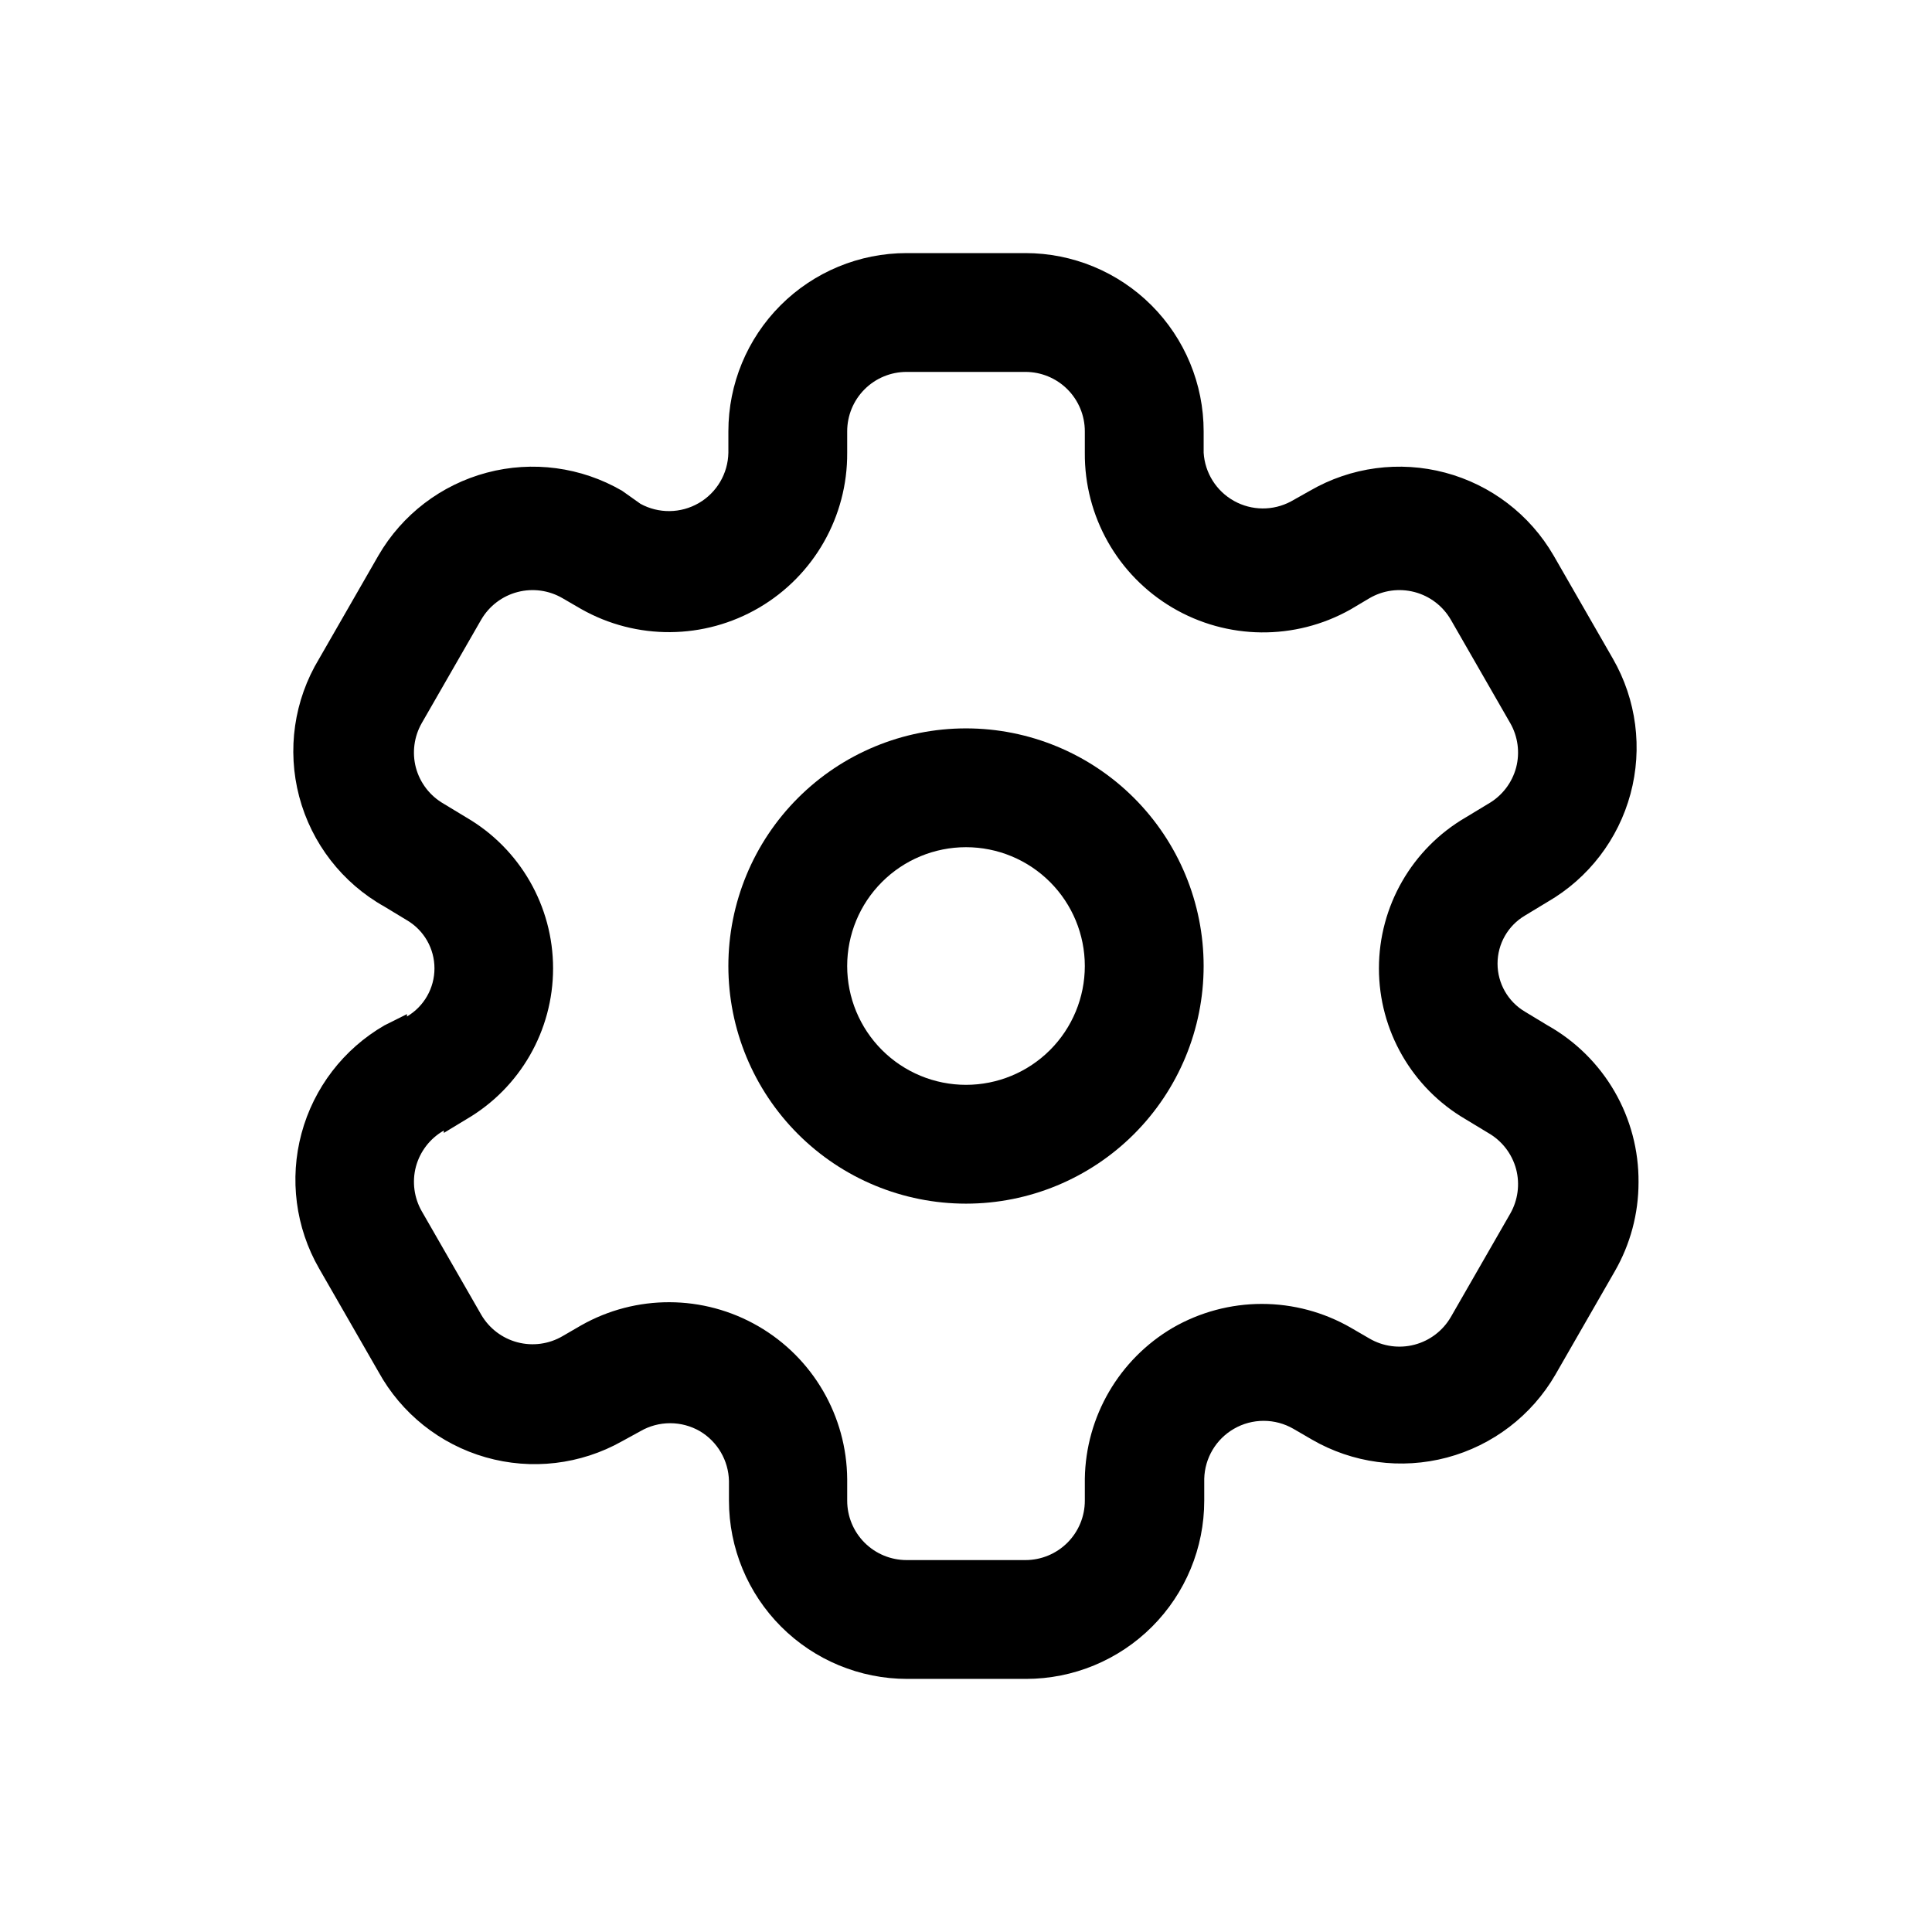 <?xml version="1.0" encoding="UTF-8"?>
<!-- Uploaded to: SVG Find, www.svgrepo.com, Generator: SVG Find Mixer Tools -->
<svg fill="#000000" width="800px" height="800px" version="1.1" viewBox="144 144 512 512" xmlns="http://www.w3.org/2000/svg">
 <g>
  <path d="m400 462.98c16.699 0 32.719-6.637 44.531-18.445 11.809-11.812 18.445-27.832 18.445-44.531 0-16.703-6.637-32.723-18.445-44.531-11.812-11.812-27.832-18.445-44.531-18.445-16.703 0-32.723 6.633-44.531 18.445-11.812 11.809-18.445 27.828-18.445 44.531 0 16.699 6.633 32.719 18.445 44.531 11.809 11.809 27.828 18.445 44.531 18.445zm0-94.465c8.352 0 16.359 3.316 22.266 9.223 5.902 5.902 9.223 13.914 9.223 22.266s-3.32 16.359-9.223 22.266c-5.906 5.902-13.914 9.223-22.266 9.223s-16.363-3.32-22.266-9.223c-5.906-5.906-9.223-13.914-9.223-22.266s3.316-16.363 9.223-22.266c5.902-5.906 13.914-9.223 22.266-9.223z"/>
  <path d="m251.85 412.75-5.984 2.992c-10.816 6.258-18.715 16.551-21.961 28.617-3.246 12.07-1.578 24.938 4.644 35.777l15.742 27.395c6.074 11.051 16.309 19.211 28.434 22.672s25.129 1.93 36.117-4.254l4.879-2.676h0.004c2.391-1.383 5.106-2.109 7.871-2.109 2.762 0 5.477 0.727 7.871 2.109 4.688 2.777 7.606 7.781 7.715 13.227v5.195c0 12.527 4.977 24.539 13.836 33.398 8.855 8.855 20.871 13.832 33.395 13.832h31.488c12.527 0 24.543-4.977 33.398-13.832 8.859-8.859 13.836-20.871 13.836-33.398v-5.824c0.145-5.481 3.125-10.488 7.871-13.227 2.394-1.383 5.109-2.109 7.871-2.109 2.766 0 5.481 0.727 7.875 2.109l4.879 2.832v0.004c10.836 6.281 23.723 8.004 35.828 4.785s22.438-11.113 28.723-21.949l15.742-27.395c4.137-7.184 6.309-15.328 6.301-23.613 0.066-8.449-2.129-16.766-6.367-24.074-4.238-7.312-10.355-13.352-17.723-17.492l-5.984-3.621c-4.516-2.66-7.289-7.512-7.289-12.754 0-5.242 2.773-10.09 7.289-12.75l5.984-3.621c10.82-6.258 18.719-16.551 21.965-28.621 3.246-12.066 1.574-24.934-4.644-35.773l-15.742-27.395h-0.004c-6.285-10.836-16.617-18.73-28.723-21.949s-24.992-1.496-35.828 4.789l-5.039 2.832c-4.727 2.531-10.414 2.481-15.098-0.129-4.684-2.613-7.715-7.43-8.043-12.781v-5.668c0-12.527-4.977-24.539-13.836-33.398-8.859-8.855-20.871-13.832-33.398-13.832h-31.488c-12.527 0-24.539 4.977-33.398 13.832-8.855 8.859-13.832 20.871-13.832 33.398v5.668c-0.098 5.512-3.066 10.574-7.832 13.344s-10.633 2.844-15.469 0.199l-4.883-3.465c-10.836-6.285-23.723-8.008-35.828-4.789s-22.438 11.113-28.723 21.949l-15.742 27.395c-6.625 10.949-8.523 24.121-5.262 36.496 3.266 12.379 11.414 22.898 22.578 29.156l5.984 3.621c4.516 2.66 7.289 7.512 7.289 12.754 0 5.242-2.773 10.094-7.289 12.754zm9.762 31.488 5.984-3.621h-0.004c14.23-8.293 22.98-23.52 22.98-39.988s-8.75-31.699-22.98-39.992l-5.984-3.621h0.004c-3.652-2.082-6.316-5.543-7.402-9.602-1.039-3.992-0.477-8.23 1.574-11.809l15.742-27.395h0.004c2.106-3.617 5.562-6.25 9.609-7.312s8.348-0.473 11.961 1.645l4.879 2.832c14.672 8.324 32.668 8.188 47.215-0.352 14.547-8.539 23.434-24.188 23.32-41.055v-5.668c0-4.176 1.656-8.18 4.609-11.133s6.957-4.609 11.133-4.609h31.488c4.176 0 8.18 1.656 11.133 4.609s4.613 6.957 4.613 11.133v5.668c-0.141 16.848 8.703 32.496 23.211 41.062 14.504 8.566 32.477 8.758 47.164 0.504l5.039-2.992c3.609-2.117 7.914-2.707 11.961-1.645s7.504 3.695 9.605 7.312l15.742 27.395h0.004c2.051 3.578 2.617 7.816 1.574 11.809-1.086 4.059-3.75 7.519-7.398 9.602l-5.984 3.621c-14.227 8.293-22.977 23.523-22.977 39.992s8.75 31.695 22.977 39.988l5.984 3.621c3.648 2.086 6.312 5.543 7.398 9.605 1.043 3.988 0.477 8.23-1.574 11.809l-15.742 27.395h-0.004c-2.102 3.617-5.559 6.246-9.605 7.309-4.047 1.066-8.352 0.473-11.961-1.641l-4.879-2.832-0.004-0.004c-7.18-4.144-15.324-6.328-23.617-6.328-8.289 0-16.434 2.184-23.613 6.328-14.215 8.352-23.047 23.508-23.301 39.992v5.824c0 4.176-1.66 8.18-4.613 11.133s-6.957 4.609-11.133 4.609h-31.488c-4.176 0-8.18-1.656-11.133-4.609s-4.609-6.957-4.609-11.133v-5.668c-0.109-16.754-9.086-32.199-23.594-40.586-14.504-8.383-32.367-8.457-46.941-0.191l-4.879 2.832c-3.613 2.117-7.914 2.707-11.961 1.645s-7.504-3.695-9.609-7.309l-15.742-27.395-0.004-0.004c-2.051-3.574-2.613-7.816-1.574-11.805 1.086-4.062 3.75-7.519 7.402-9.605z"/>
 </g>
</svg>